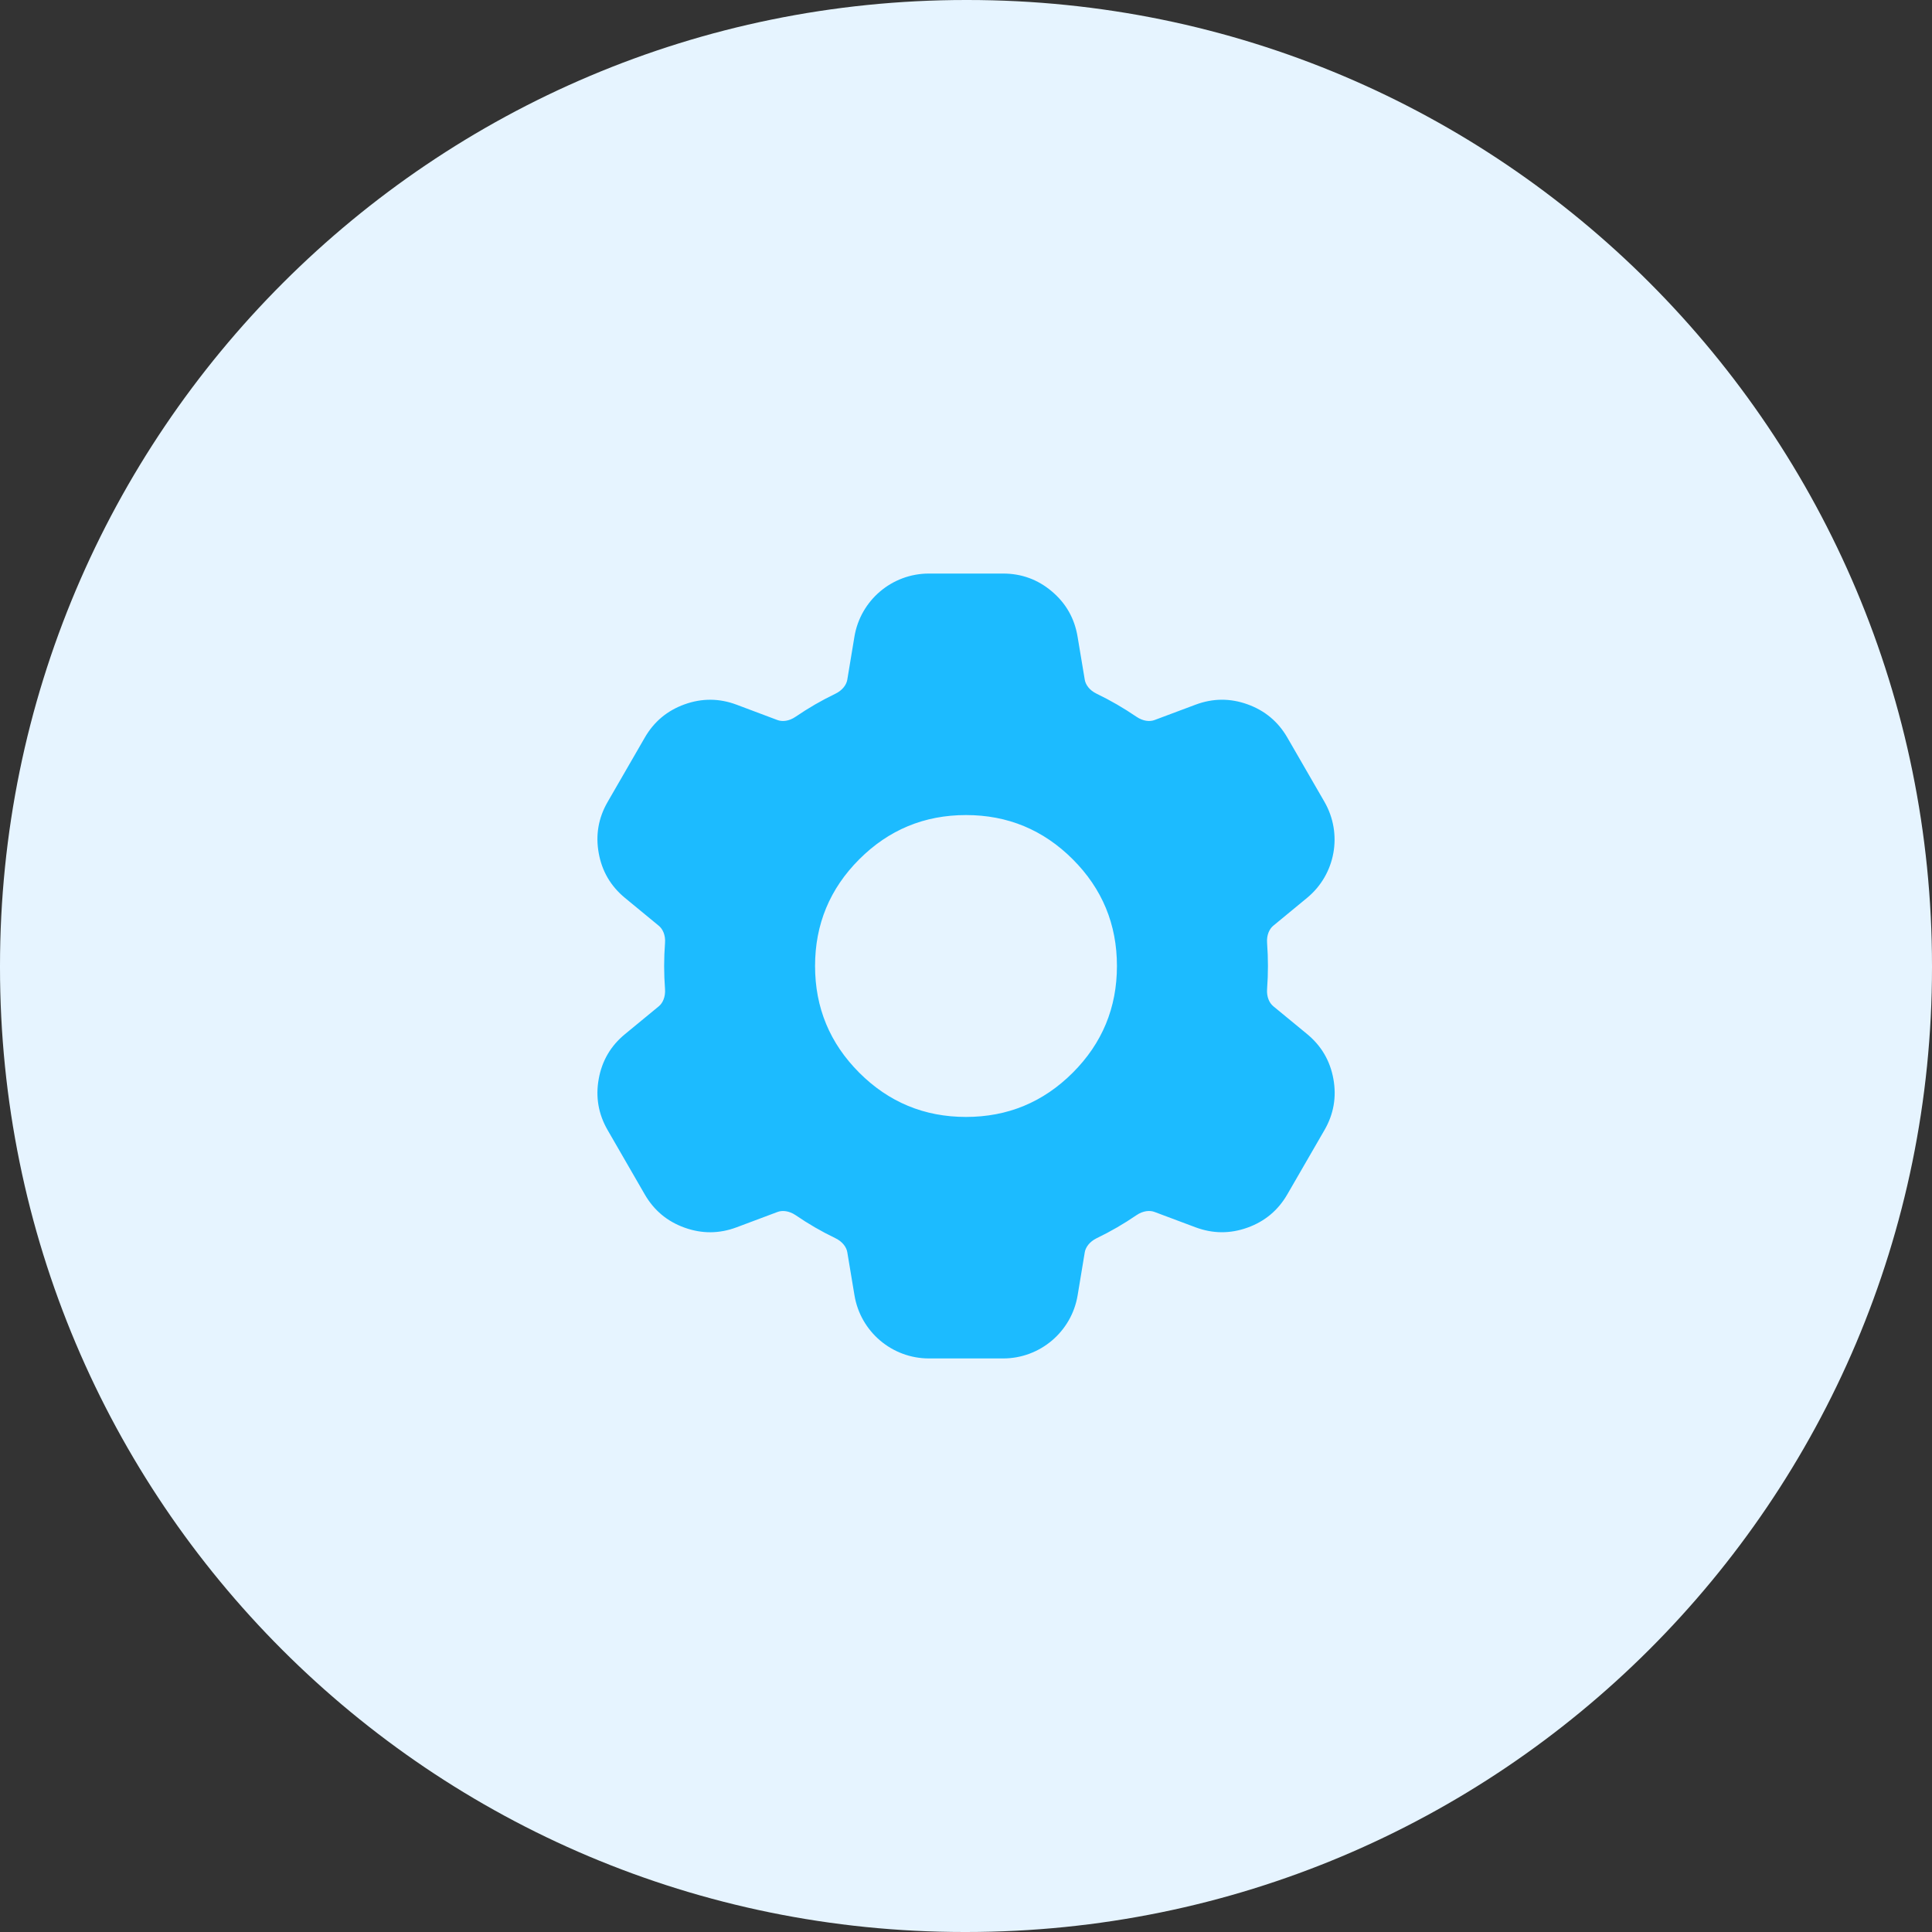 <?xml version="1.0" encoding="utf-8" ?>
<svg xmlns="http://www.w3.org/2000/svg" xmlns:xlink="http://www.w3.org/1999/xlink" width="71" height="71" viewBox="0 0 71 71">
	<rect x="0" y="0" width="71" height="71" fill="#333333" stroke="none"/>
	<path transform="matrix(1 0 0 1 0 0)" d="M35.5 0C15.894 0 0 15.894 0 35.5L0 35.553C0 55.159 15.841 71 35.447 71L35.5 71C55.106 71 71 55.159 71 35.553L71 35.5C71 15.894 55.159 0 35.553 0L35.5 0Z" fill-rule="nonzero" fill="rgb(230, 244, 255)"/>
	<defs>
		<clipPath id="clipPath4656914323">
			<path transform="matrix(1 0 0 1 17.75 17.75)" d="M0 0L35.5 0L35.5 35.5L0 35.5L0 0Z" fill-rule="nonzero"/>
		</clipPath>
	</defs>
	<g clip-path="url(#clipPath4656914323)">
		<defs>
			<clipPath id="clipPath6218828412">
				<path transform="matrix(1 0 0 1 17.75 17.75)" d="M0 0L35.5 0L35.5 35.5L0 35.5L0 0Z" fill-rule="nonzero"/>
			</clipPath>
		</defs>
		<g clip-path="url(#clipPath6218828412)">
			<path transform="matrix(1 0 0 1 21.955 21.078)" d="M12.181 2.82129e-06C10.825 2.82129e-06 9.668 0.981 9.445 2.318L9.182 3.904C9.152 4.081 9.012 4.288 8.742 4.418C8.489 4.54 8.241 4.671 7.997 4.812C7.754 4.953 7.516 5.103 7.284 5.261C7.038 5.431 6.79 5.448 6.618 5.384L5.114 4.819C4.479 4.581 3.842 4.577 3.204 4.806C2.566 5.035 2.077 5.443 1.739 6.031L0.375 8.393C0.036 8.98 -0.073 9.607 0.048 10.274C0.168 10.941 0.49 11.49 1.014 11.921L2.256 12.944C2.397 13.06 2.508 13.283 2.484 13.58C2.463 13.861 2.452 14.141 2.452 14.423C2.452 14.704 2.463 14.985 2.484 15.265C2.506 15.561 2.397 15.786 2.258 15.901L1.014 16.925C0.49 17.355 0.168 17.904 0.048 18.571C-0.073 19.238 0.036 19.865 0.375 20.452L1.739 22.815C2.078 23.402 2.566 23.81 3.204 24.038C3.843 24.267 4.479 24.263 5.114 24.025L6.621 23.46C6.791 23.396 7.04 23.414 7.287 23.581C7.748 23.897 8.235 24.18 8.744 24.424C9.013 24.554 9.154 24.761 9.183 24.942L9.447 26.526C9.67 27.863 10.827 28.844 12.183 28.844L14.911 28.844C16.265 28.844 17.424 27.863 17.647 26.526L17.91 24.94C17.94 24.763 18.079 24.556 18.35 24.424C18.858 24.18 19.345 23.897 19.807 23.581C20.054 23.412 20.302 23.396 20.472 23.46L21.981 24.025C22.616 24.262 23.252 24.266 23.889 24.037C24.527 23.808 25.015 23.4 25.354 22.813L26.719 20.451C27.058 19.864 27.167 19.237 27.046 18.57C26.925 17.903 26.603 17.354 26.08 16.923L24.837 15.9C24.697 15.784 24.586 15.561 24.61 15.264C24.631 14.983 24.641 14.702 24.641 14.421C24.641 14.14 24.631 13.859 24.61 13.579C24.586 13.283 24.697 13.058 24.836 12.943L26.078 11.919C27.125 11.058 27.396 9.567 26.719 8.391L25.355 6.029C25.016 5.442 24.527 5.034 23.889 4.805C23.251 4.576 22.614 4.581 21.98 4.819L20.471 5.384C20.302 5.448 20.054 5.43 19.807 5.261C19.575 5.103 19.337 4.953 19.094 4.812C18.851 4.671 18.603 4.54 18.35 4.418C18.079 4.29 17.94 4.082 17.91 3.904L17.645 2.318C17.534 1.649 17.22 1.095 16.702 0.657C16.185 0.219 15.587 -0 14.909 0L12.181 2.82129e-06ZM13.545 19.969C15.077 19.969 16.384 19.427 17.468 18.344C18.551 17.261 19.092 15.954 19.092 14.422C19.092 12.89 18.551 11.583 17.468 10.5C16.384 9.417 15.077 8.875 13.545 8.875C12.014 8.875 10.706 9.417 9.623 10.5C8.54 11.583 7.998 12.89 7.998 14.422C7.998 15.954 8.54 17.261 9.623 18.344C10.706 19.427 12.014 19.969 13.545 19.969Z" fill-rule="evenodd" fill="rgb(28, 187, 255)"/>
		</g>
	</g>
</svg>

